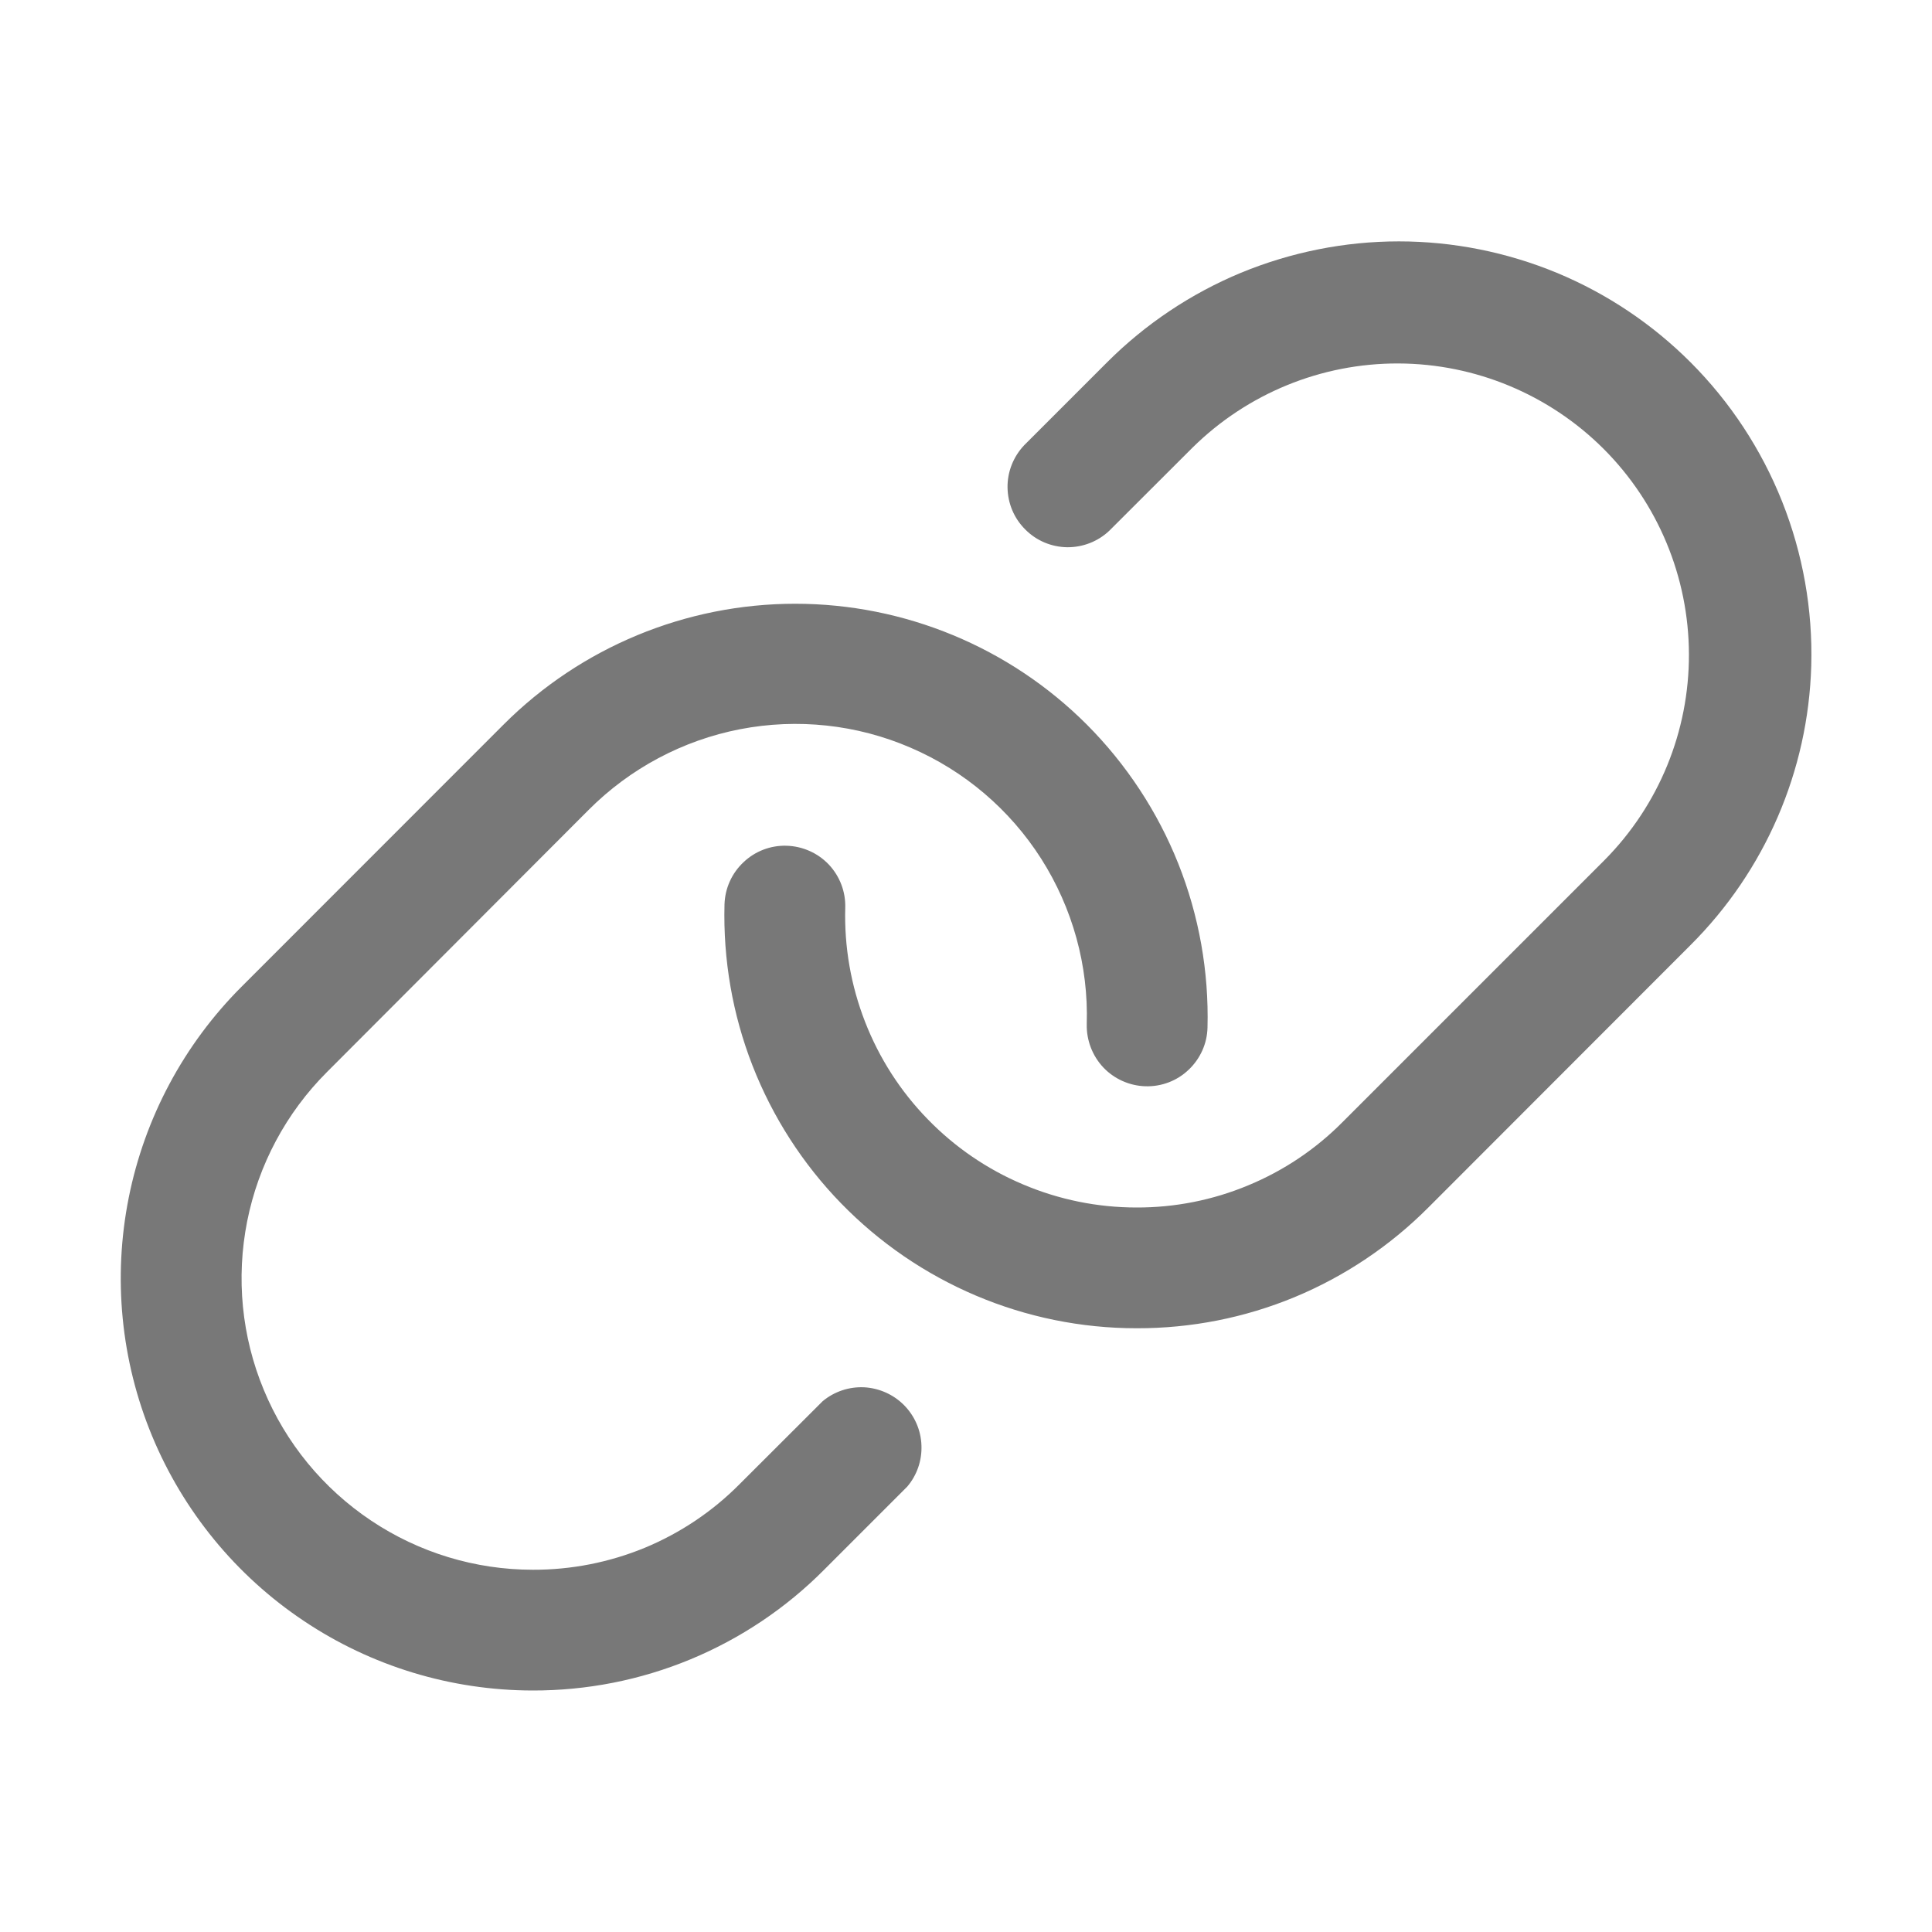 <svg width="16" height="16" viewBox="0 0 16 16" fill="none" xmlns="http://www.w3.org/2000/svg">
<path d="M15 5.514C14.975 6.385 14.617 7.212 14 7.827L11.829 10C11.512 10.318 11.136 10.57 10.722 10.742C10.307 10.914 9.863 11.001 9.414 11H9.411C8.955 11 8.503 10.908 8.083 10.73C7.663 10.552 7.283 10.292 6.965 9.965C6.647 9.638 6.398 9.25 6.232 8.825C6.066 8.4 5.988 7.946 6 7.49C6.004 7.357 6.06 7.232 6.157 7.141C6.253 7.049 6.382 7 6.514 7.004C6.647 7.008 6.773 7.064 6.864 7.16C6.955 7.257 7.004 7.385 7 7.518C6.991 7.841 7.047 8.162 7.164 8.462C7.281 8.763 7.457 9.037 7.682 9.268C7.907 9.5 8.176 9.684 8.473 9.809C8.77 9.935 9.089 10 9.412 10C9.729 10.001 10.043 9.939 10.336 9.817C10.629 9.696 10.895 9.518 11.118 9.293L13.29 7.121C13.739 6.667 13.989 6.055 13.987 5.417C13.985 4.779 13.731 4.168 13.28 3.717C12.829 3.267 12.218 3.012 11.58 3.01C10.942 3.008 10.33 3.259 9.876 3.707L9.188 4.394C9.094 4.484 8.968 4.533 8.838 4.532C8.707 4.53 8.583 4.478 8.491 4.385C8.398 4.293 8.346 4.169 8.344 4.038C8.342 3.908 8.392 3.782 8.482 3.687L9.169 3C9.486 2.683 9.863 2.431 10.277 2.259C10.692 2.088 11.136 1.999 11.585 1.999C12.033 1.999 12.478 2.088 12.892 2.259C13.307 2.431 13.683 2.683 14 3C14.329 3.329 14.587 3.722 14.759 4.154C14.931 4.587 15.013 5.049 15 5.514ZM6.813 11.604L6.125 12.291C5.901 12.517 5.634 12.696 5.34 12.818C5.046 12.939 4.731 13.001 4.413 13C3.936 13 3.469 12.858 3.072 12.592C2.676 12.327 2.366 11.95 2.184 11.509C2.001 11.068 1.954 10.583 2.047 10.114C2.14 9.646 2.37 9.216 2.707 8.879L4.875 6.707C5.217 6.364 5.654 6.131 6.129 6.039C6.605 5.947 7.097 6 7.541 6.192C7.986 6.383 8.363 6.704 8.623 7.112C8.883 7.521 9.015 7.998 9 8.482C8.997 8.614 9.046 8.743 9.137 8.84C9.228 8.936 9.354 8.992 9.486 8.996C9.619 9 9.748 8.951 9.844 8.859C9.94 8.768 9.997 8.643 10 8.51C10.012 8.046 9.93 7.584 9.758 7.152C9.586 6.721 9.328 6.329 9 6C8.36 5.36 7.491 5 6.586 5C5.68 5 4.811 5.36 4.171 6L2 8.172C1.523 8.649 1.198 9.257 1.066 9.919C0.934 10.581 1.001 11.267 1.259 11.891C1.517 12.514 1.954 13.048 2.515 13.423C3.076 13.799 3.735 13.999 4.41 14C4.859 14.001 5.303 13.914 5.718 13.742C6.133 13.57 6.509 13.318 6.825 13L7.513 12.312C7.594 12.217 7.636 12.095 7.631 11.97C7.627 11.845 7.575 11.726 7.487 11.637C7.4 11.549 7.282 11.496 7.157 11.489C7.032 11.483 6.909 11.524 6.813 11.604Z" fill="#787878"/>
</svg>
